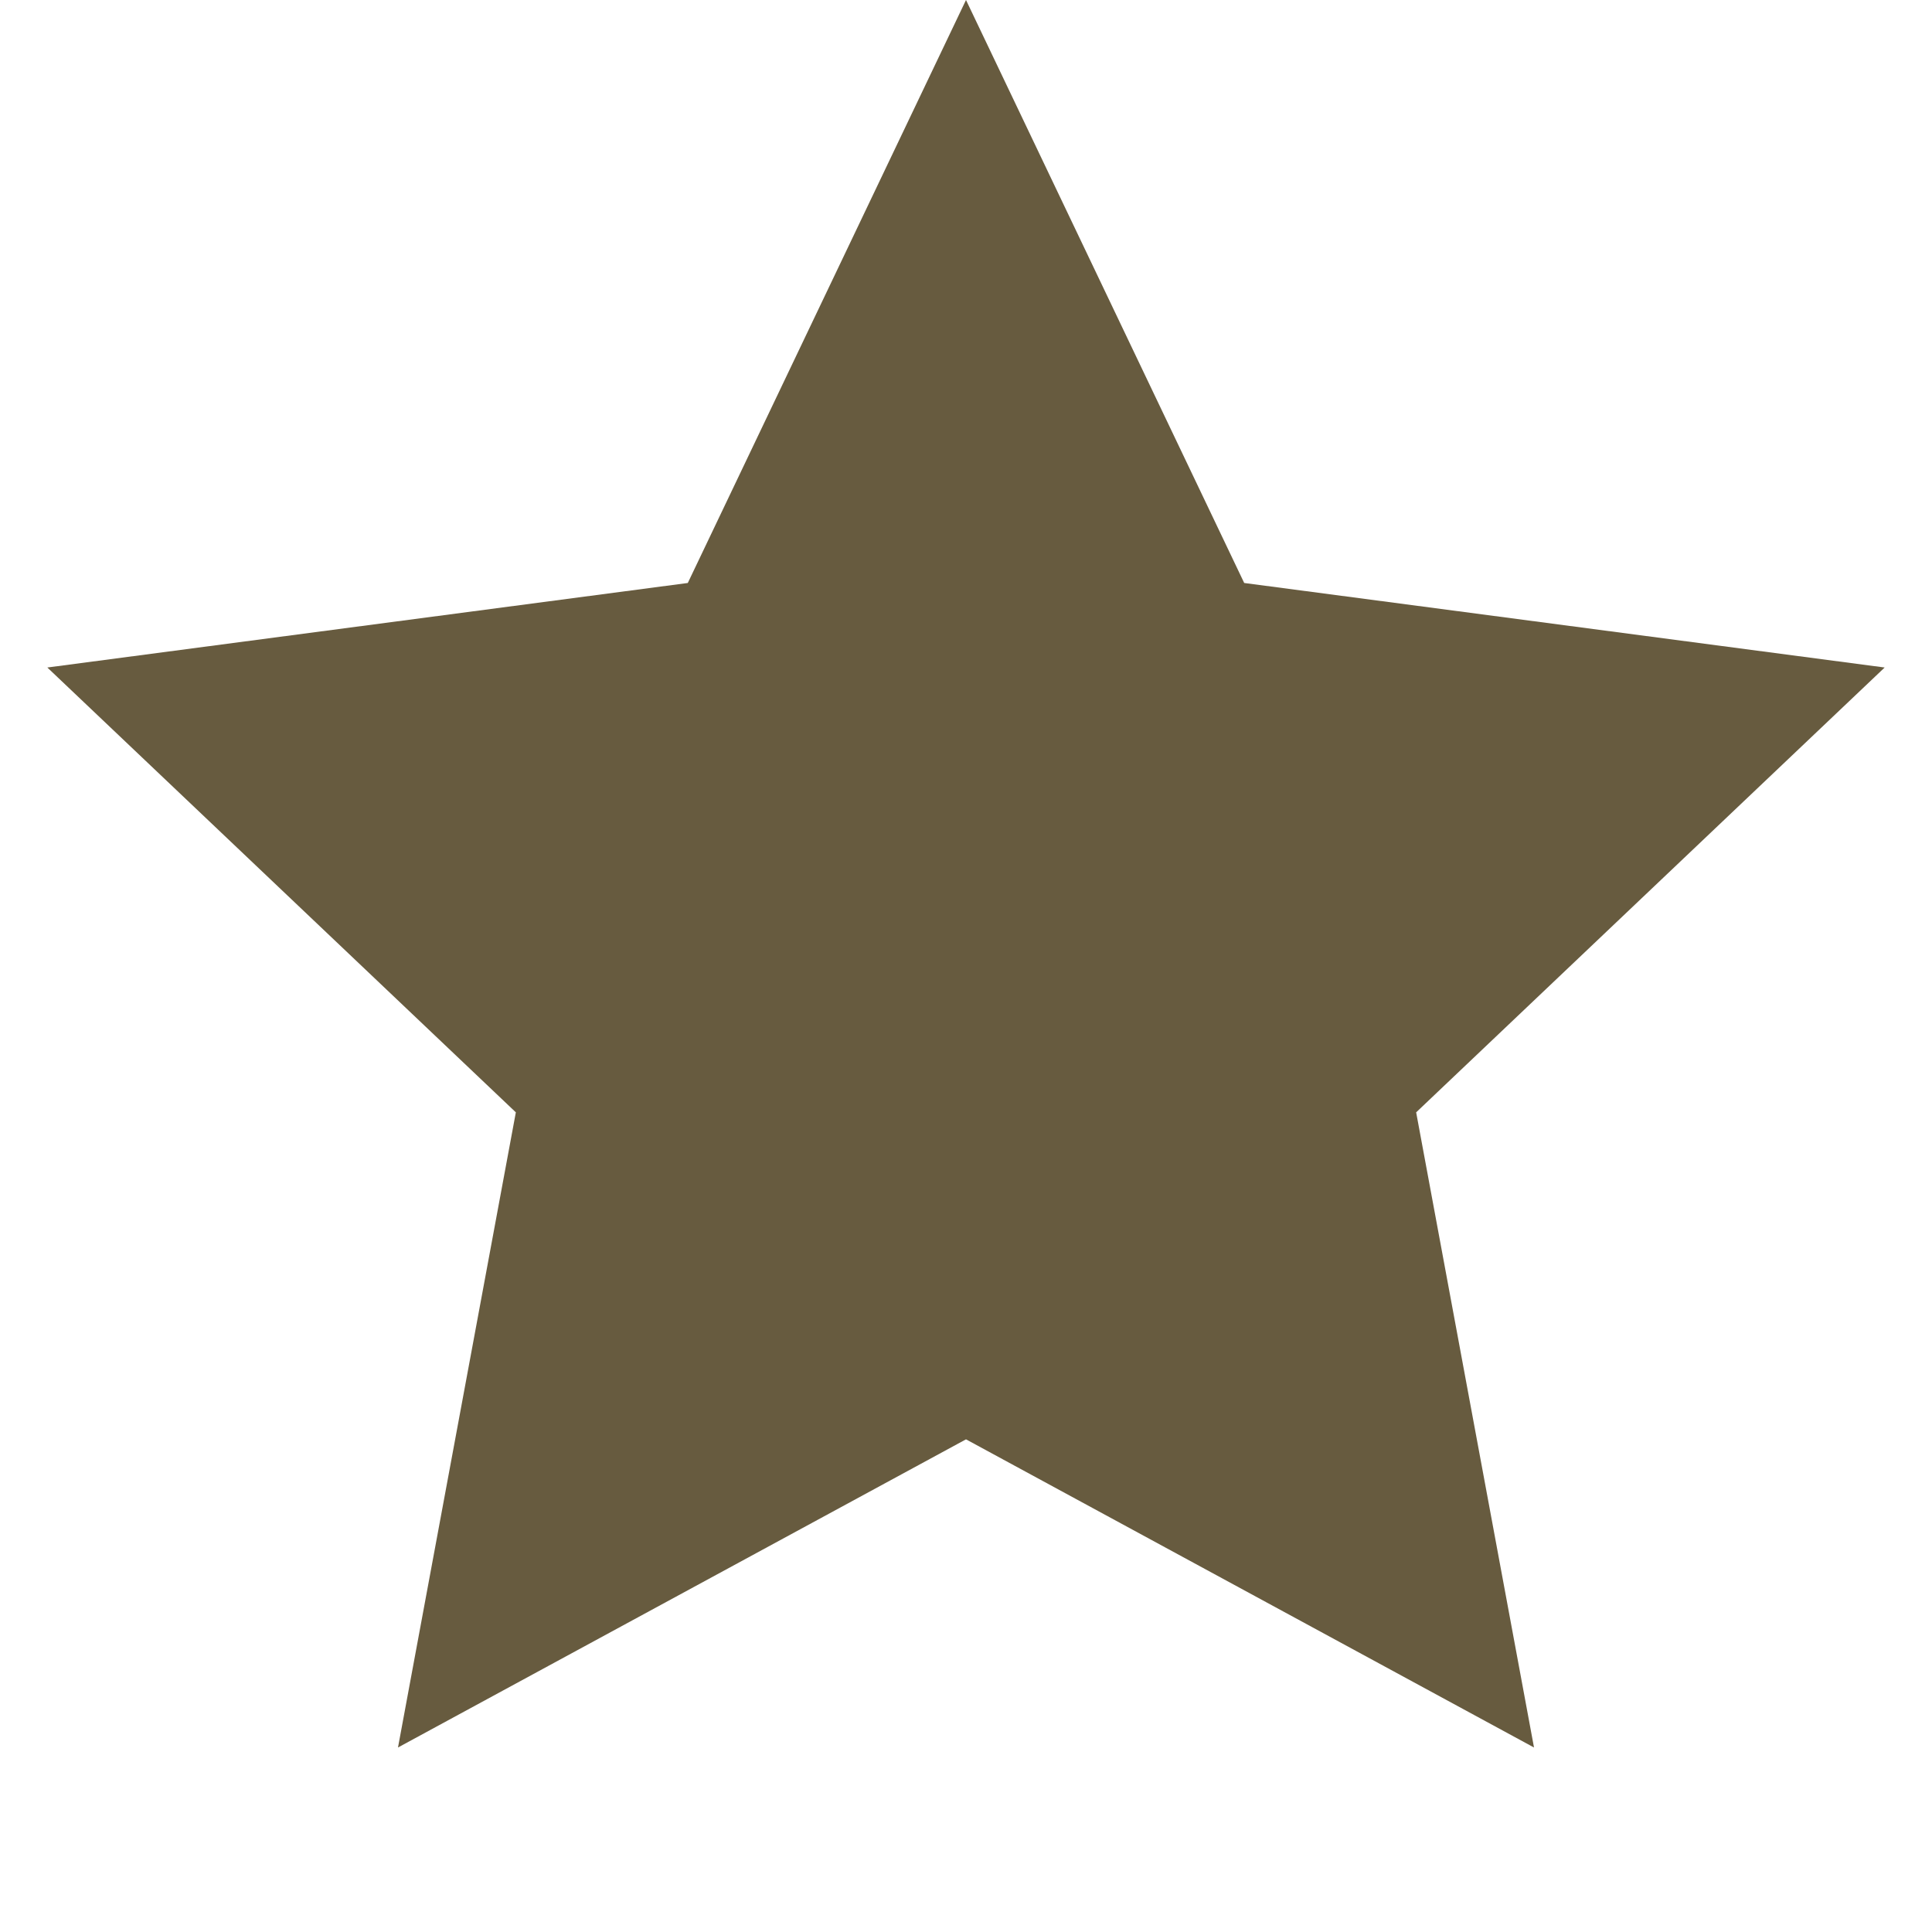 <?xml version="1.0" encoding="UTF-8"?> <svg xmlns="http://www.w3.org/2000/svg" width="4" height="4" viewBox="0 0 4 4" fill="none"> <path d="M2 0L1.424 1.207L0.098 1.382L1.068 2.303L0.824 3.618L2 2.98L3.176 3.618L2.932 2.303L3.902 1.382L2.576 1.207L2 0Z" fill="#413310" fill-opacity="0.8"></path> </svg> 